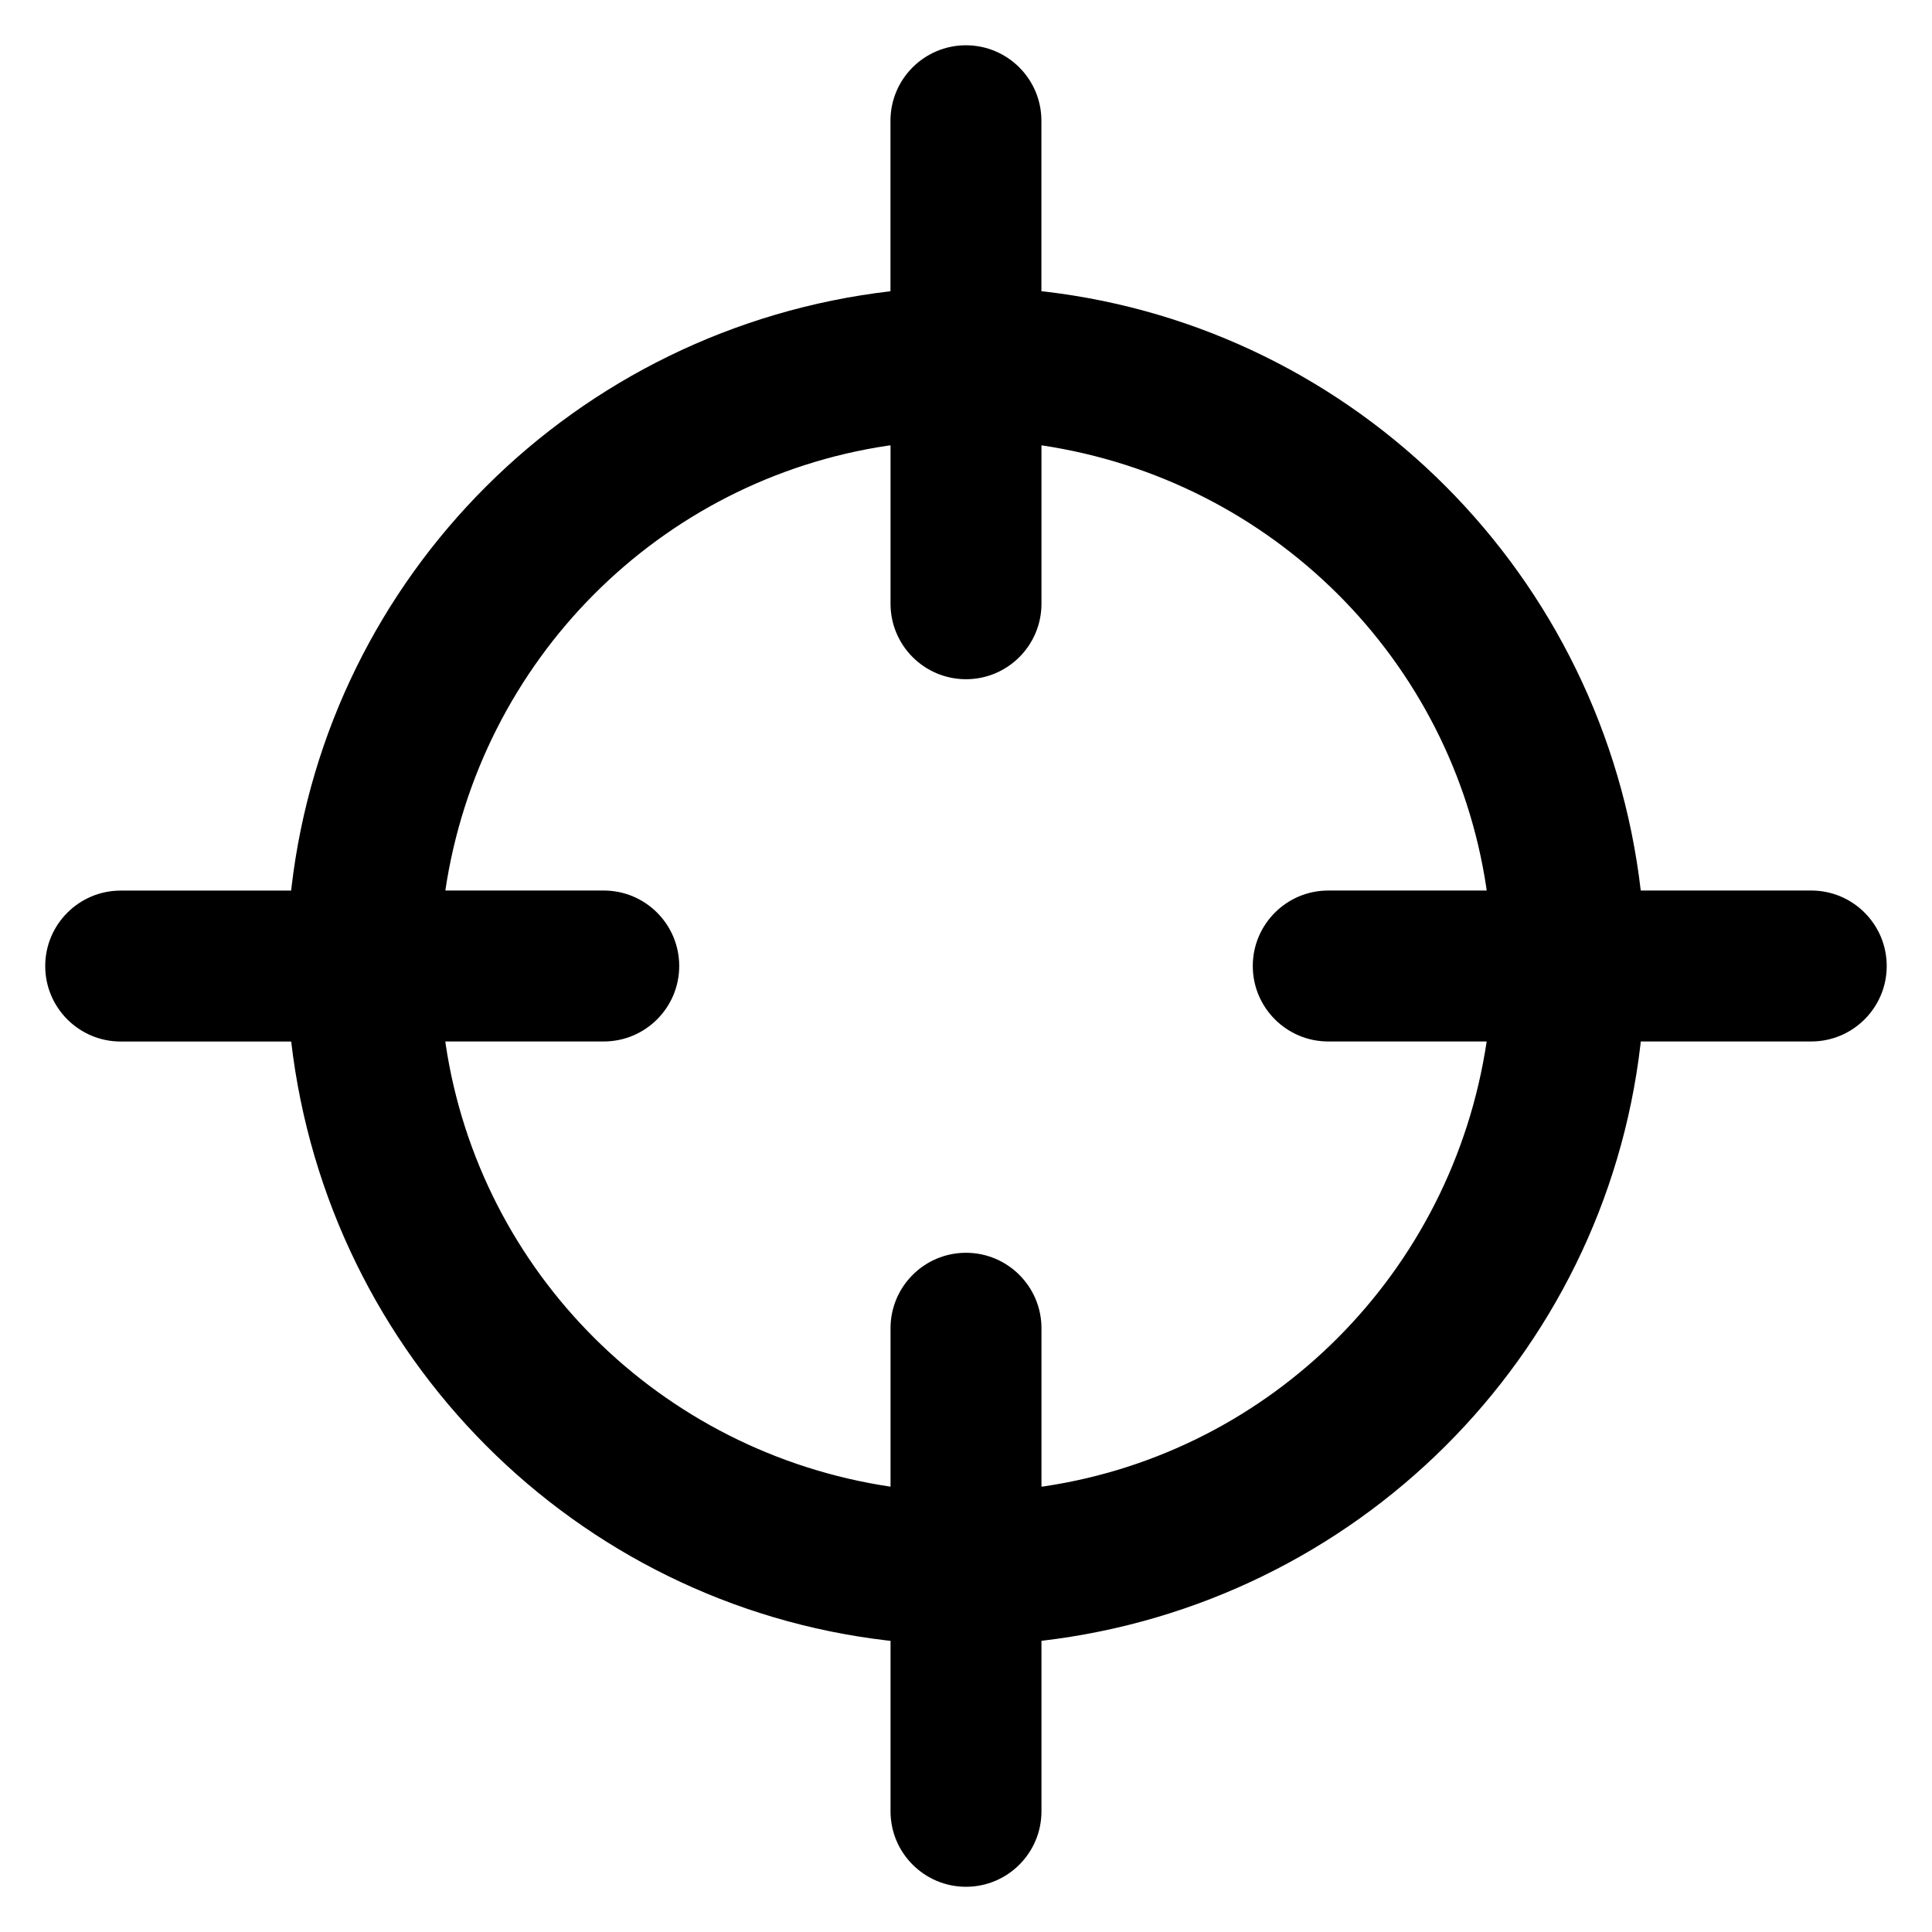 <?xml version="1.0" encoding="utf-8"?>

<svg fill="#000000" width="800px" height="800px" viewBox="0 0 32 32" version="1.1" xmlns="http://www.w3.org/2000/svg">
<title>crosshair</title>
<path d="M30 14.75h-2.824c-0.608-5.219-4.707-9.318-9.874-9.921l-0.053-0.005v-2.824c0-0.69-0.56-1.25-1.25-1.25s-1.25 0.56-1.25 1.25v0 2.824c-5.219 0.608-9.318 4.707-9.921 9.874l-0.005 0.053h-2.824c-0.69 0-1.25 0.56-1.25 1.25s0.56 1.25 1.25 1.25v0h2.824c0.608 5.219 4.707 9.318 9.874 9.921l0.053 0.005v2.824c0 0.69 0.56 1.25 1.25 1.25s1.25-0.56 1.25-1.25v0-2.824c5.219-0.608 9.318-4.707 9.921-9.874l0.005-0.053h2.824c0.69 0 1.25-0.56 1.25-1.25s-0.56-1.25-1.25-1.25v0zM17.25 24.624v-2.624c0-0.69-0.56-1.25-1.25-1.25s-1.25 0.56-1.25 1.25v0 2.624c-3.821-0.57-6.803-3.553-7.368-7.326l-0.006-0.048h2.624c0.69 0 1.25-0.56 1.25-1.25s-0.56-1.25-1.25-1.25v0h-2.624c0.57-3.821 3.553-6.804 7.326-7.368l0.048-0.006v2.624c0 0.69 0.56 1.25 1.25 1.25s1.25-0.56 1.25-1.25v0-2.624c3.821 0.57 6.803 3.553 7.368 7.326l0.006 0.048h-2.624c-0.69 0-1.25 0.56-1.25 1.25s0.56 1.25 1.25 1.25v0h2.624c-0.571 3.821-3.553 6.803-7.326 7.368l-0.048 0.006z"></path>
</svg>